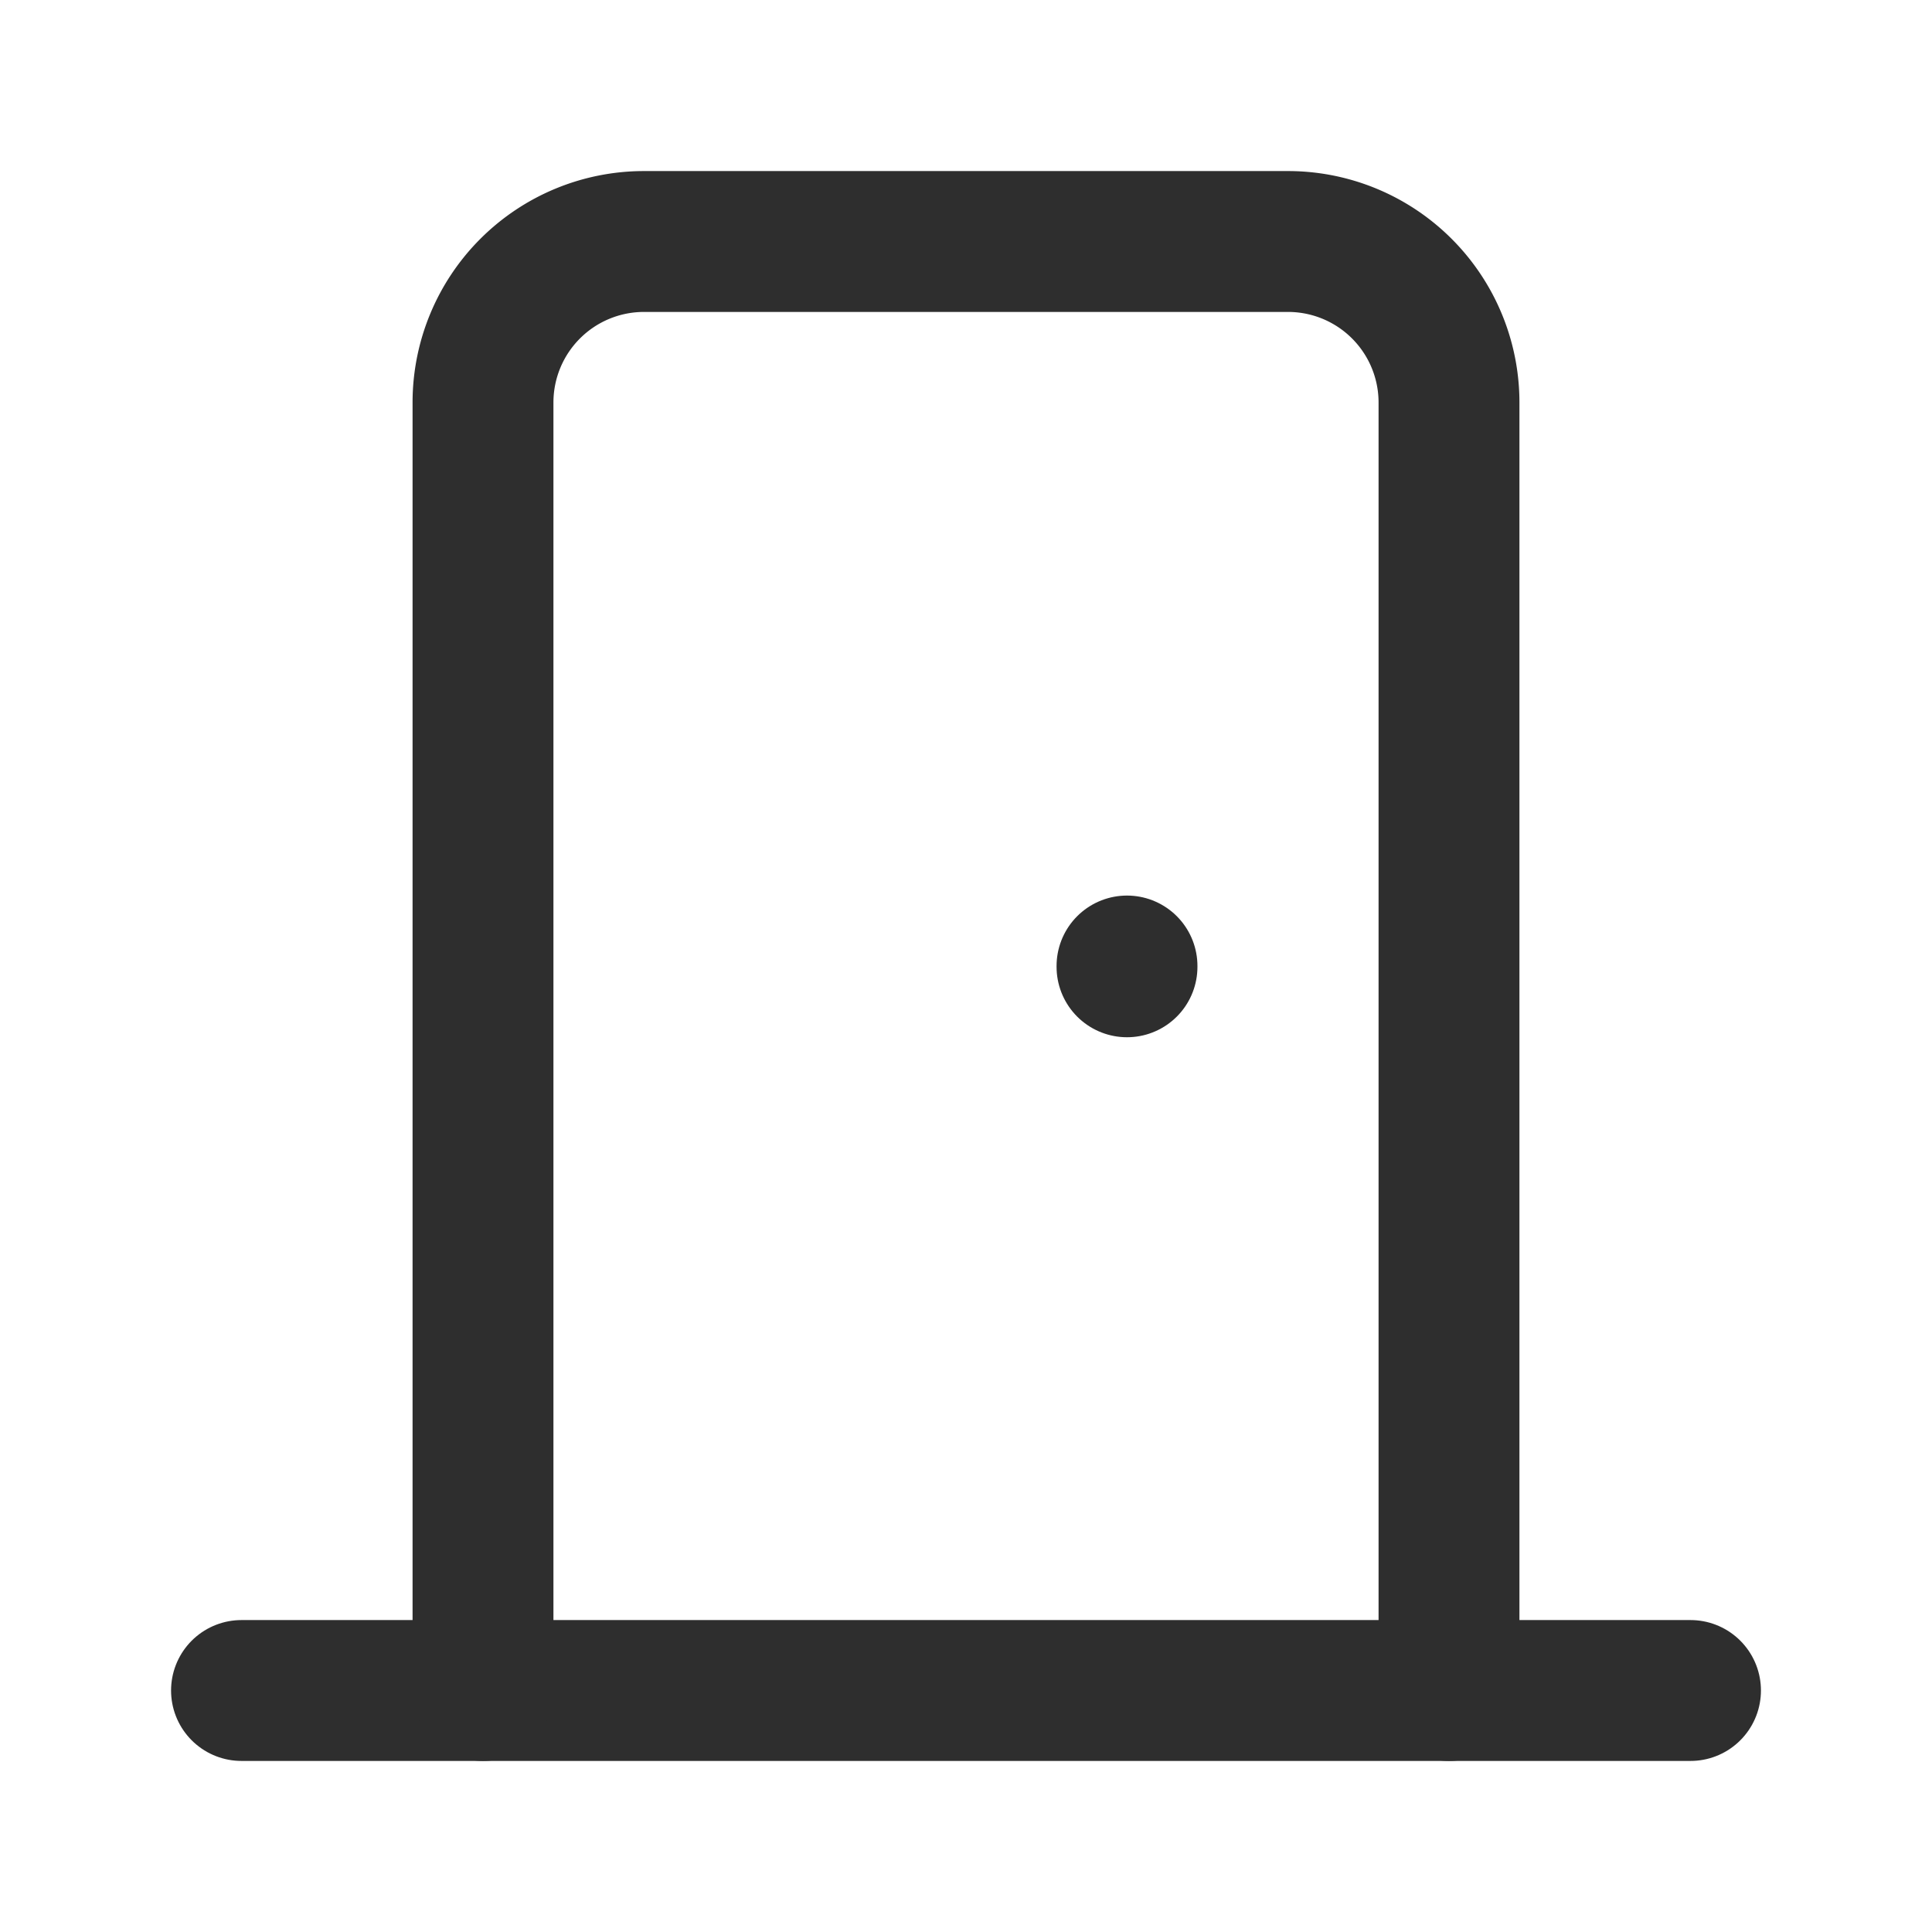 <!--
tags: [entrance, home, house, room]
version: "1.43"
unicode: "ef4e"
-->
<svg
  xmlns="http://www.w3.org/2000/svg"
  width="32"
  height="32"
  viewBox="0 0 24 24"
  fill="none"
  stroke="#2e2e2e"
  stroke-width="1.75"
  stroke-linecap="round"
  stroke-linejoin="round"
>
  <path d="M14 12v.01" />
  <path d="M3 21h18" />
  <path d="M6 21v-16a2 2 0 0 1 2 -2h8a2 2 0 0 1 2 2v16" />
</svg>
